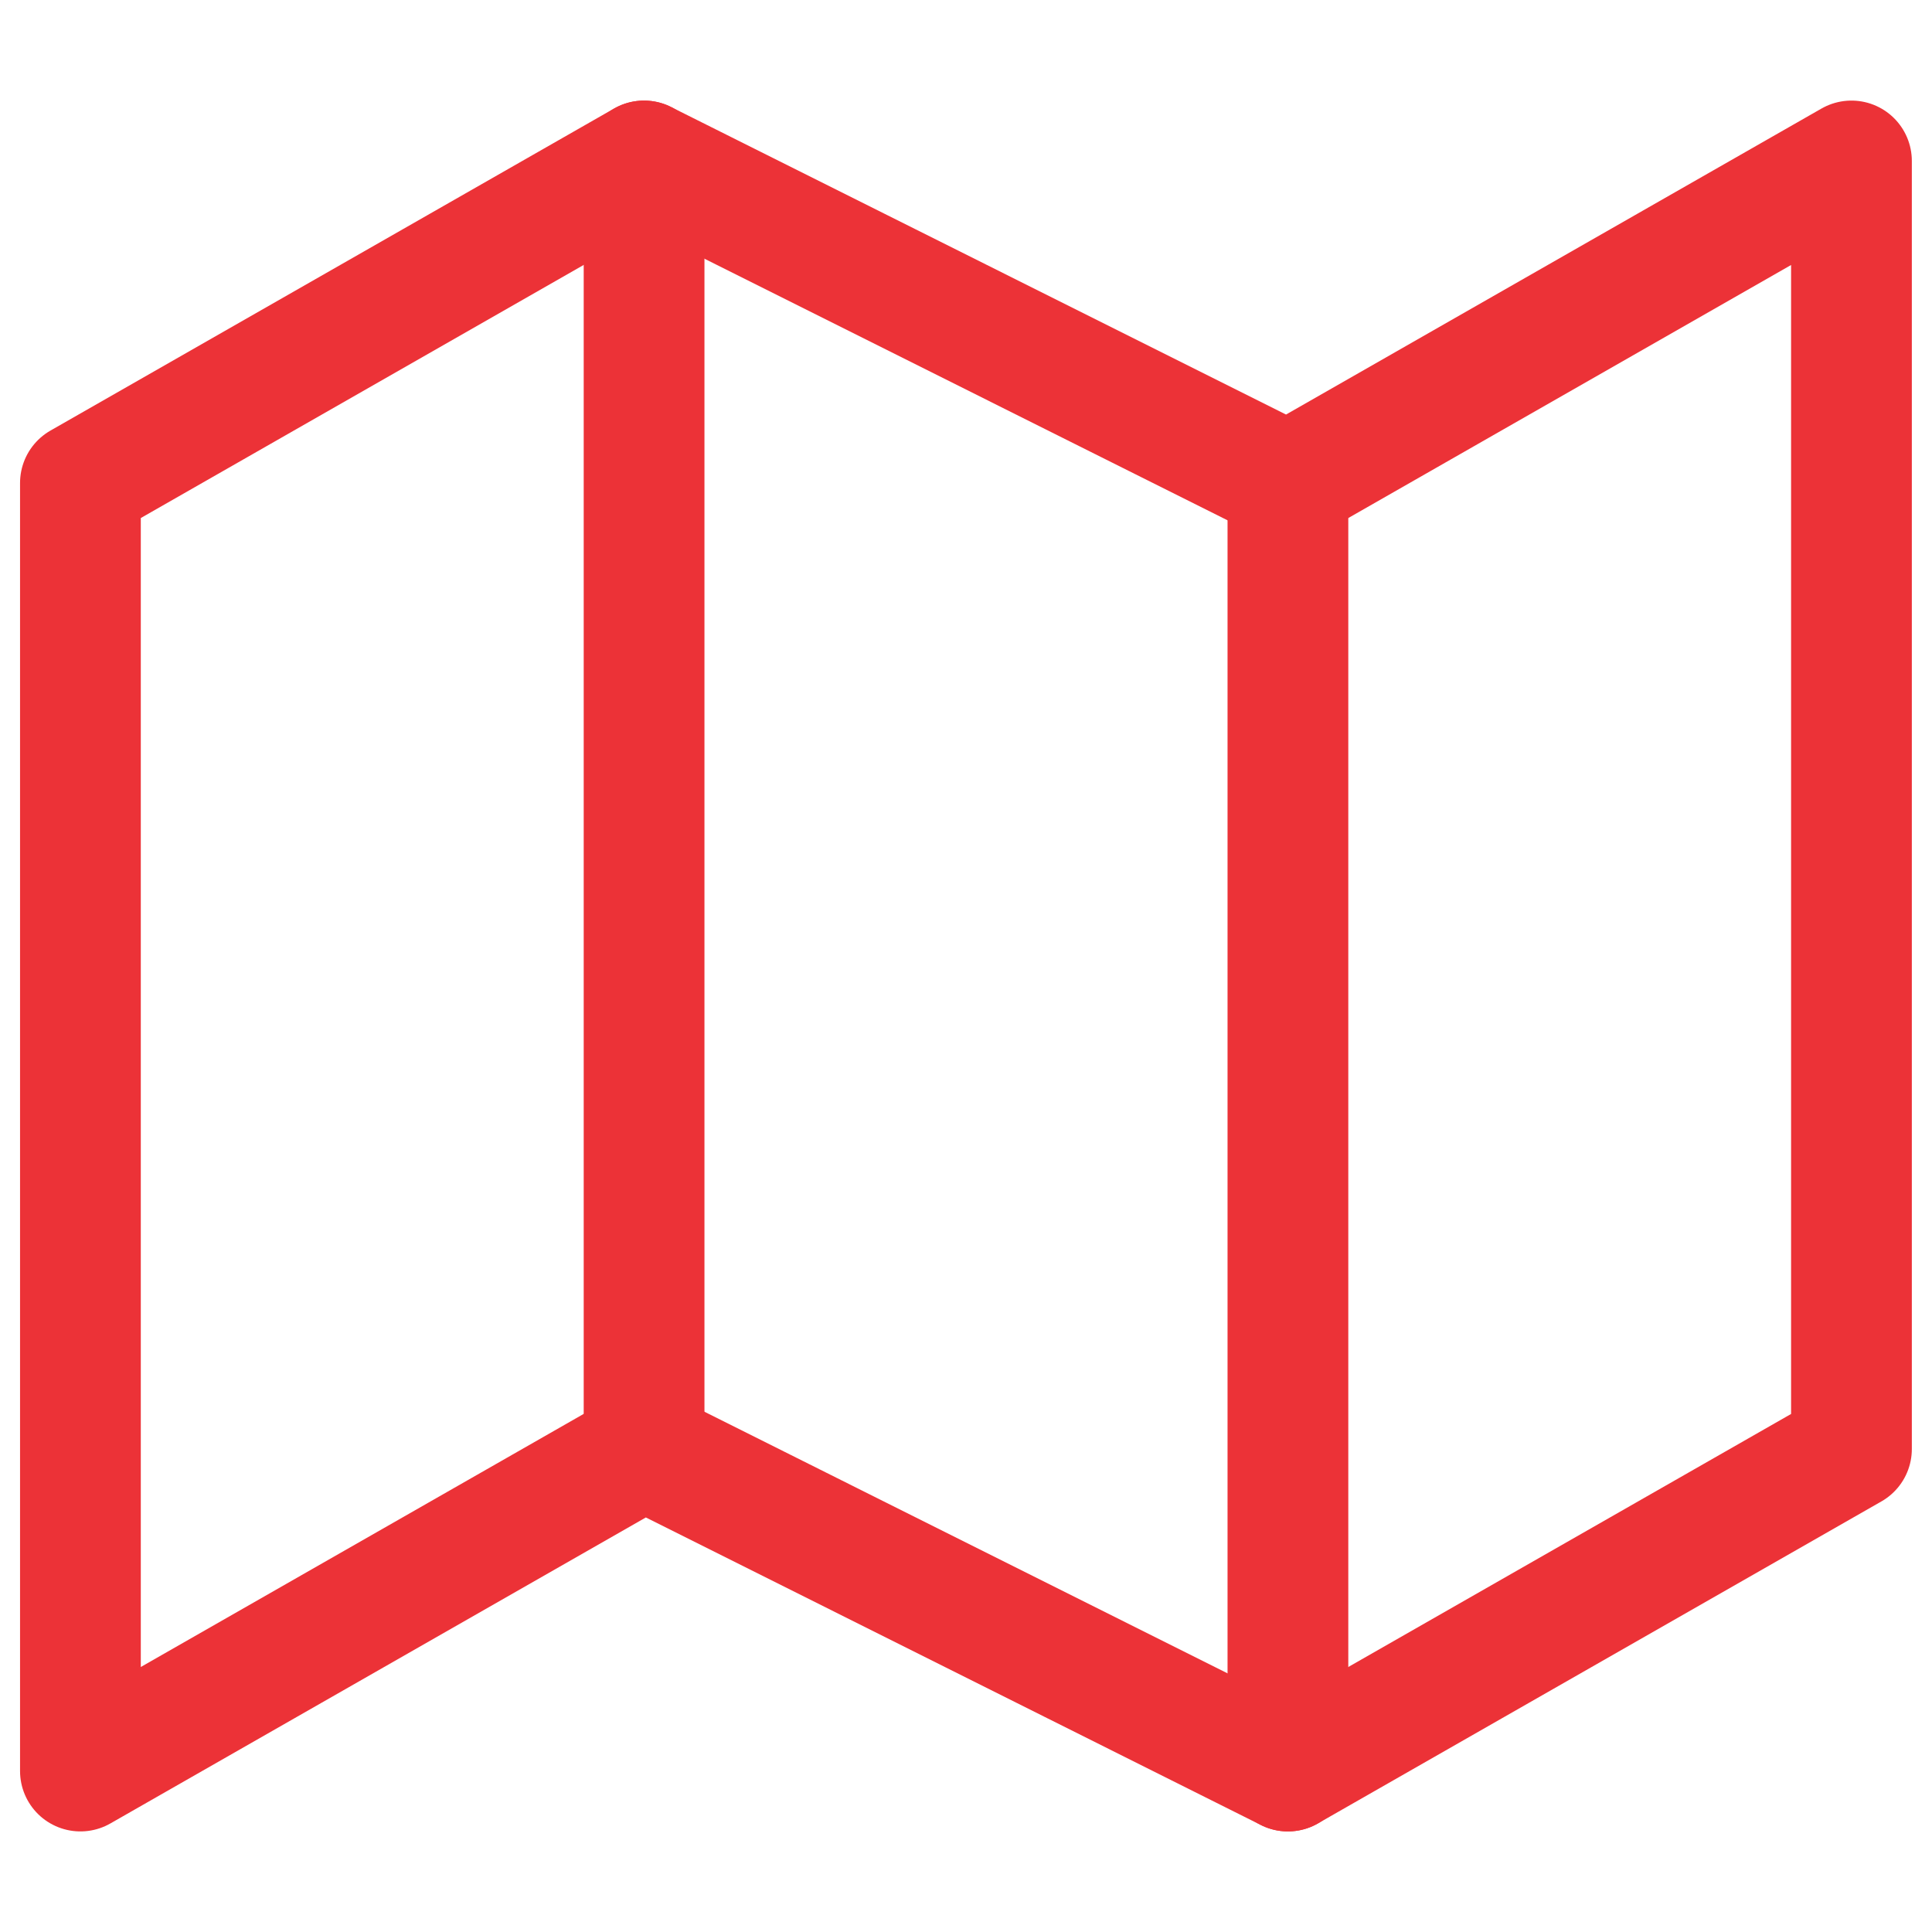<svg width="16" height="16" viewBox="0 0 16 16" fill="none" xmlns="http://www.w3.org/2000/svg">
<g id="map" clip-path="url(#clip0_1122_5859)">
<path id="Vector" d="M0.666 4V14.667L5.333 12L10.666 14.667L15.333 12V1.333L10.666 4L5.333 1.333L0.666 4Z" stroke="#EC3237" stroke-linecap="round" stroke-linejoin="round"/>
<path id="Vector_2" d="M5.334 1.333V12" stroke="#EC3237" stroke-linecap="round" stroke-linejoin="round"/>
<path id="Vector_3" d="M10.666 4V14.667" stroke="#EC3237" stroke-linecap="round" stroke-linejoin="round"/>
</g>
<defs>
<clipPath id="clip0_1122_5859">
<rect width="16" height="16" fill="white"/>
</clipPath>
</defs>
</svg>
